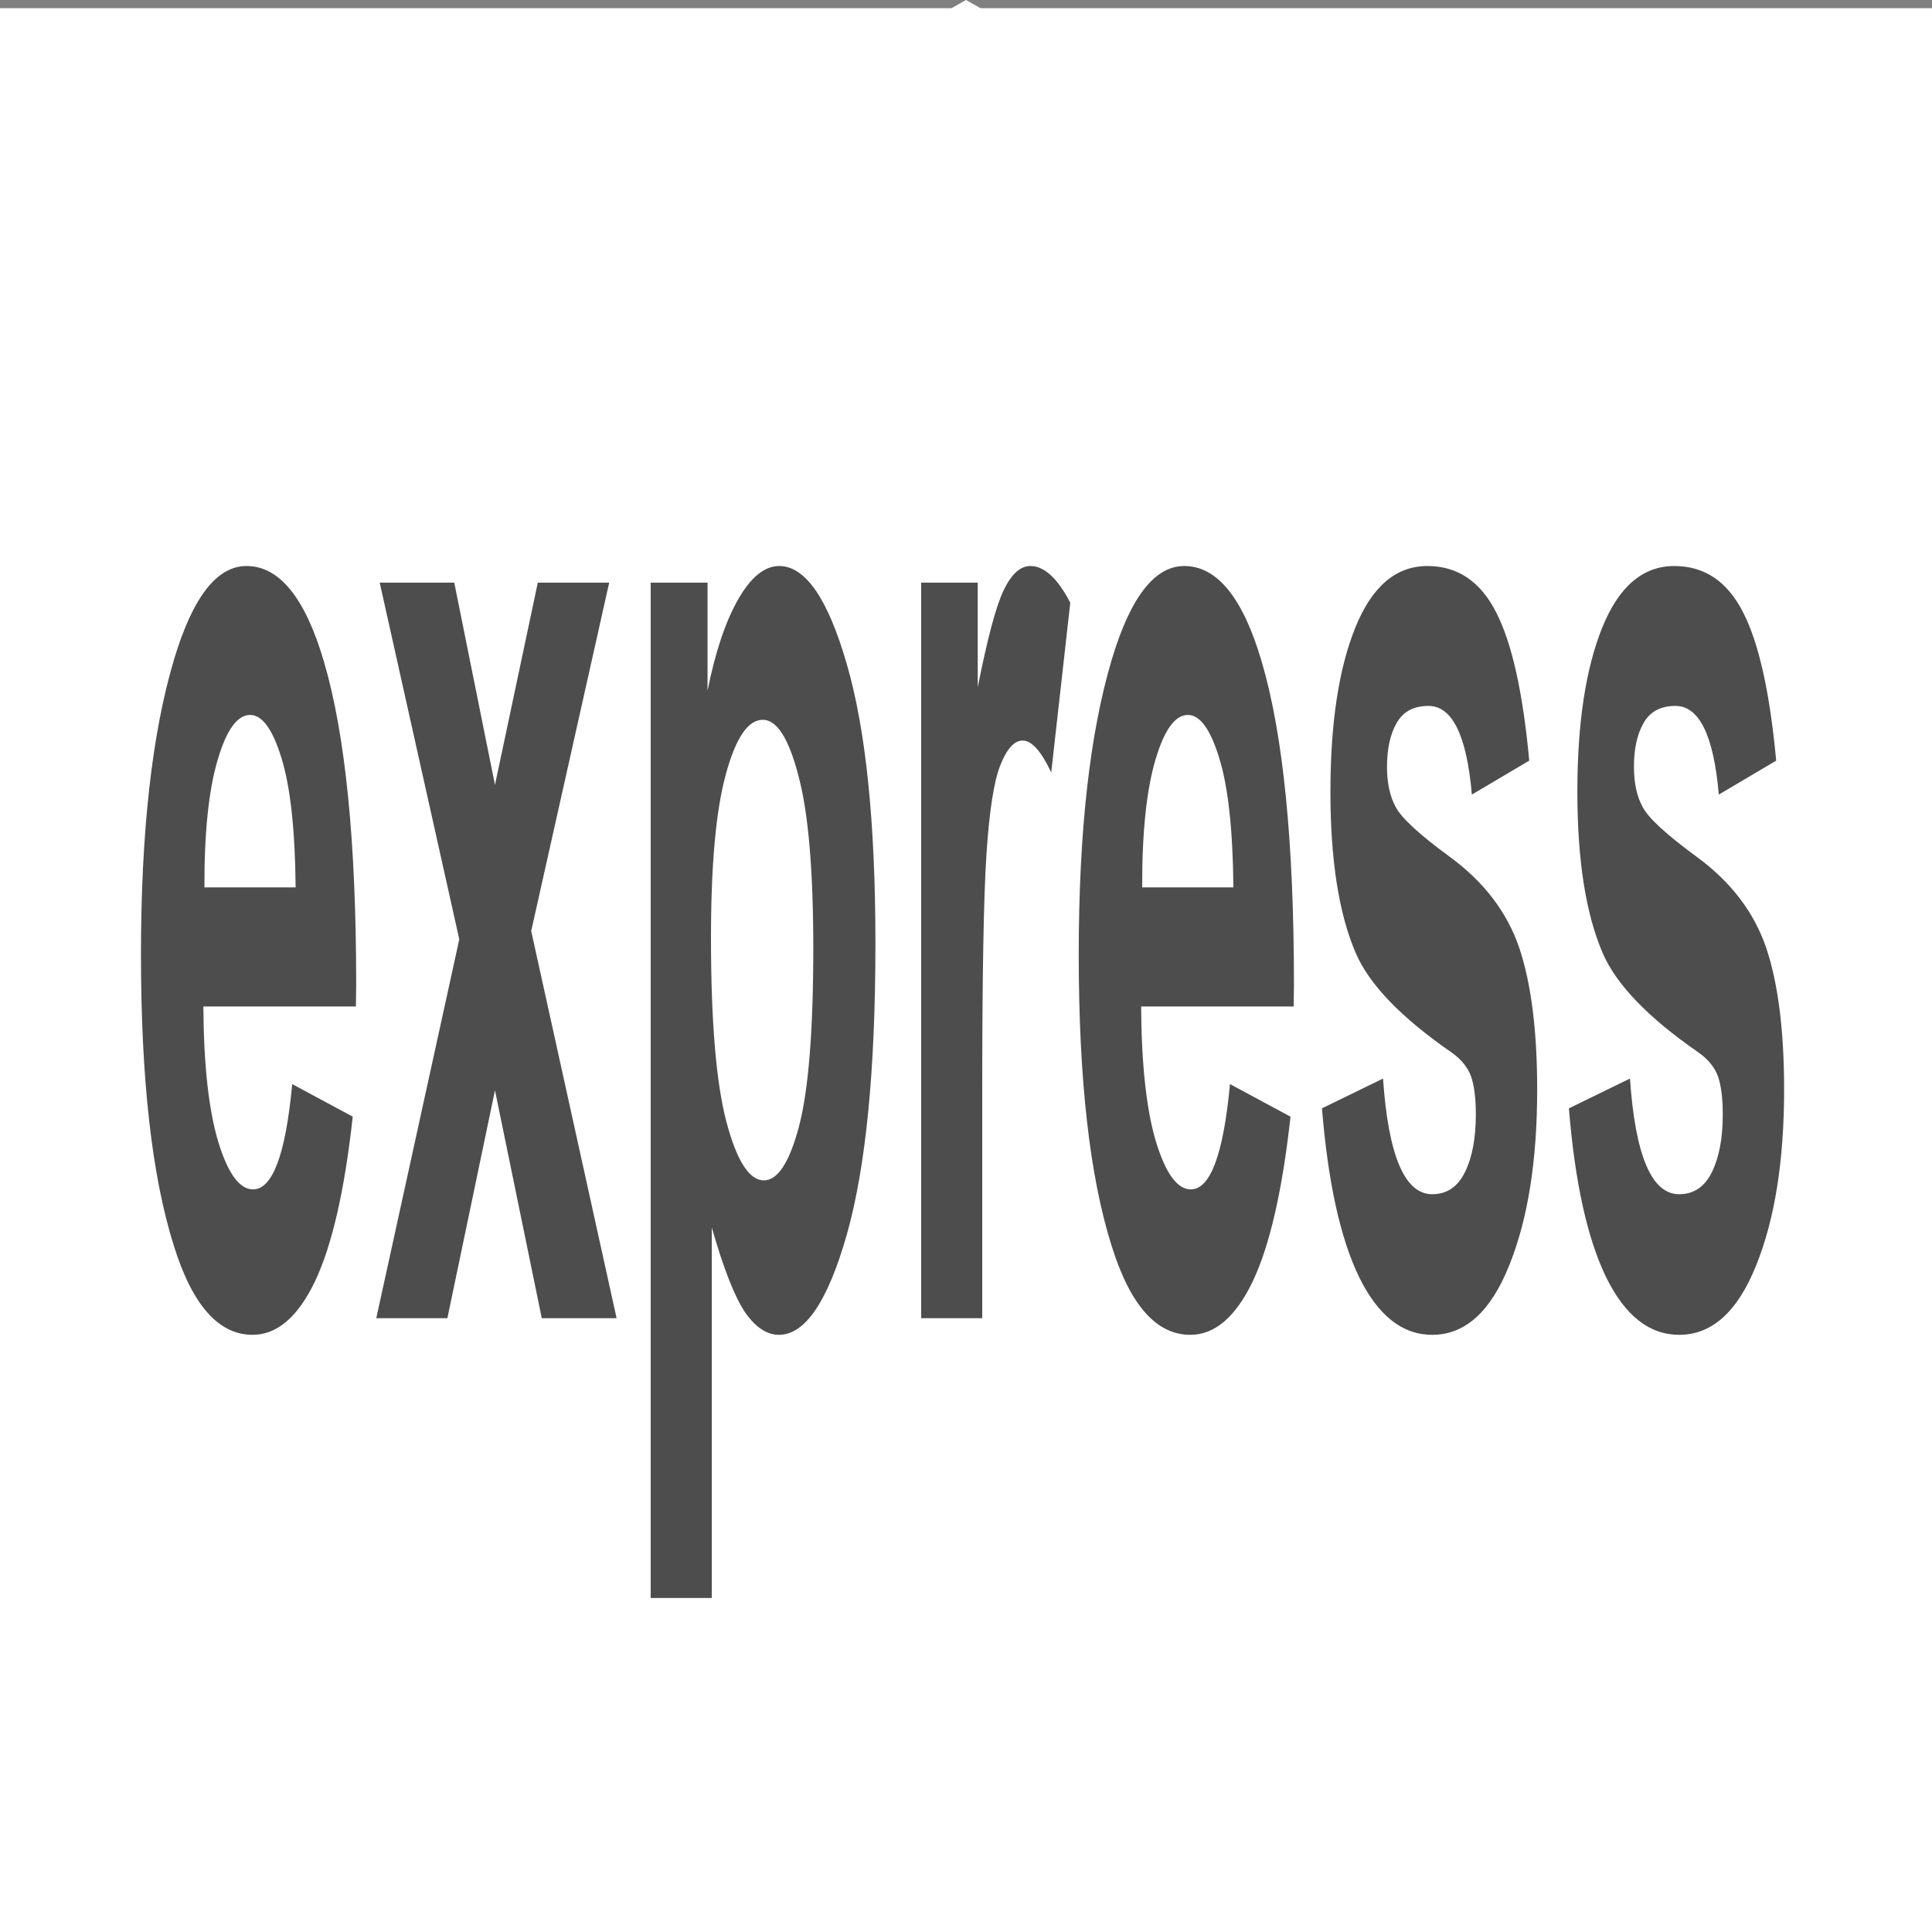 <svg viewBox="0 0 1200 1200" width="2500" height="2500" xmlns="http://www.w3.org/2000/svg"><rect x="0" y="0" width="1200" height="1200" fill="#808080" stroke="none"/><path style="fill:#fff;stroke:#ffe680;stroke-width:0;stroke-linecap:round;stroke-linejoin:round" d="M0 5.085h1205.085v1210.17H0z"/><path style="fill:#fff;stroke:#ffe680;stroke-width:0;stroke-linecap:round;stroke-linejoin:round" d="M5.085 10.169h1200v1184.746h-1200z"/><path fill="#fff" d="m600 0 530.3 300v600L600 1200 69.7 900V300z"/><path style="font-weight:700;font-size:544.188px;font-family:'Arial Narrow';-inkscape-font-specification:'Arial Narrow Bold';fill:#4d4d4d;stroke:#ffe680;stroke-width:0;stroke-linecap:round;stroke-linejoin:round" d="M247.7 217.148c-29.76 0-54.03 11.957-72.807 35.872-22.143 28.343-33.214 66.075-33.214 113.195 0 47.83 10.983 85.03 32.949 111.602 18.6 22.851 44.995 34.277 79.183 34.277 24.624 0 45.527-6.82 62.71-20.46 17.183-13.818 29.85-34.898 37.998-63.24l-60.85-12.49c-6.554 26.926-19.663 40.39-39.326 40.39-13.64 0-25.331-6.112-35.074-18.335-9.566-12.223-14.526-29.495-14.88-51.815h153.318l.265-8.503c0-54.56-10.805-95.835-32.417-123.824-18.777-24.446-44.73-36.669-77.855-36.669zm535.419 0c-14.703 0-28.432 4.252-41.186 12.755-12.754 8.503-23.029 20.194-30.823 35.074v-41.451h-57.13v389.54h61.382V470.908c11.691 15.589 22.763 26.394 33.214 32.417 10.629 5.846 22.054 8.769 34.277 8.769 26.395 0 49.158-12.843 68.29-38.53 19.132-25.862 28.698-63.063 28.698-111.6 0-46.235-9.566-81.93-28.698-107.084-18.954-25.155-41.63-37.732-68.024-37.732zm252.431 0c-10.097 0-19.042 3.1-26.837 9.3-7.617 6.023-16.298 18.423-26.04 37.2v-40.122h-56.864v282.19h61.381v-87.154c0-44.11 1.416-74.401 4.25-90.876 2.835-16.474 7.441-27.811 13.818-34.011 6.555-6.378 14.084-9.566 22.586-9.566 9.035 0 18.601 4.074 28.699 12.223l19.13-65.1c-12.754-9.39-26.128-14.084-40.123-14.084zm154.647 0c-29.76 0-54.029 11.957-72.806 35.872-22.143 28.343-33.215 66.075-33.215 113.195 0 47.83 10.983 85.03 32.95 111.602 18.6 22.851 44.994 34.277 79.183 34.277 24.623 0 45.526-6.82 62.71-20.46 17.182-13.818 29.848-34.898 37.997-63.24l-60.85-12.49c-6.554 26.926-19.663 40.39-39.326 40.39-13.64 0-25.33-6.112-35.074-18.335-9.566-12.223-14.526-29.495-14.88-51.815h153.318l.266-8.503c0-54.56-10.806-95.835-32.418-123.824-18.777-24.446-44.729-36.669-77.855-36.669zm244.46 0c-31.709 0-55.889 7.883-72.54 23.649-16.652 15.766-24.978 36.758-24.978 62.975s8.503 46.854 25.509 61.912c13.64 12.045 45.615 24.712 95.924 37.998 9.92 2.657 16.563 5.756 19.929 9.3 3.189 3.542 4.782 8.414 4.782 14.614 0 9.034-3.63 16.386-10.894 22.055-7.263 5.668-18.245 8.503-32.948 8.503-27.635 0-44.11-14.792-49.425-44.375l-61.38 11.426c6.023 28.343 18.511 49.954 37.465 64.835 18.955 14.703 43.402 22.054 73.34 22.054 32.948 0 58.722-8.858 77.322-26.572 18.777-17.714 28.167-40.211 28.167-67.492 0-22.674-6.023-40.832-18.069-54.472-12.223-13.64-35.429-25.243-69.618-34.809-30.469-8.503-48.626-14.88-54.472-19.131-5.846-4.075-8.768-9.212-8.768-15.412 0-6.909 3.188-12.488 9.565-16.74 6.377-4.428 17.094-6.643 32.152-6.643 23.914 0 38.44 11.338 43.578 34.012l57.66-13.02c-6.377-26.217-17.448-45.172-33.214-56.864-15.766-11.868-38.795-17.803-69.087-17.803zm248.18 0c-31.71 0-55.89 7.883-72.541 23.649-16.652 15.766-24.977 36.758-24.977 62.975s8.502 46.854 25.508 61.912c13.64 12.045 45.615 24.712 95.924 37.998 9.92 2.657 16.564 5.756 19.93 9.3 3.188 3.542 4.781 8.414 4.781 14.614 0 9.034-3.63 16.386-10.893 22.055-7.263 5.668-18.246 8.503-32.95 8.503-27.634 0-44.108-14.792-49.422-44.375l-61.381 11.426c6.023 28.343 18.512 49.954 37.466 64.835 18.955 14.703 43.4 22.054 73.338 22.054 32.949 0 58.722-8.858 77.322-26.572 18.778-17.714 28.167-40.211 28.167-67.492 0-22.674-6.022-40.832-18.068-54.472-12.223-13.64-35.43-25.243-69.619-34.809-30.468-8.503-48.626-14.88-54.472-19.131-5.845-4.075-8.768-9.212-8.768-15.412 0-6.909 3.188-12.488 9.565-16.74 6.377-4.428 17.095-6.643 32.152-6.643 23.915 0 38.441 11.338 43.578 34.012l57.66-13.02c-6.377-26.217-17.448-45.172-33.214-56.864-15.766-11.868-38.795-17.803-69.087-17.803zM381.62 223.526l79.981 136.843-83.434 145.347h71.477l47.83-87.42 47.032 87.42h75.197l-85.827-148.535 78.387-133.655H540.52l-43.046 77.589-40.92-77.59h-74.933zm-130.2 50.751c12.222 0 22.763 5.58 31.62 16.74 8.857 10.984 13.552 27.458 14.083 49.424h-91.673c-.177-20.903 4.252-37.2 13.286-48.892 8.858-11.514 19.752-17.272 32.683-17.272zm942.497 0c12.223 0 22.763 5.58 31.62 16.74 8.857 10.984 13.552 27.458 14.083 49.424h-91.673c-.177-20.903 4.252-37.2 13.287-48.892 8.857-11.514 19.751-17.272 32.683-17.272zm-427.273 1.86c14.171 0 26.13 7.175 35.872 21.524 9.92 14.171 14.88 36.226 14.88 66.163 0 31.532-4.783 54.294-14.349 68.289-9.565 13.817-21.346 20.726-35.34 20.726-14.704 0-27.28-7.528-37.732-22.586-10.274-15.057-15.411-38.529-15.411-70.415 0-27.989 4.96-48.892 14.88-62.709 9.92-13.994 22.32-20.992 37.2-20.992z" transform="scale(.618 1.619)"/></svg>
